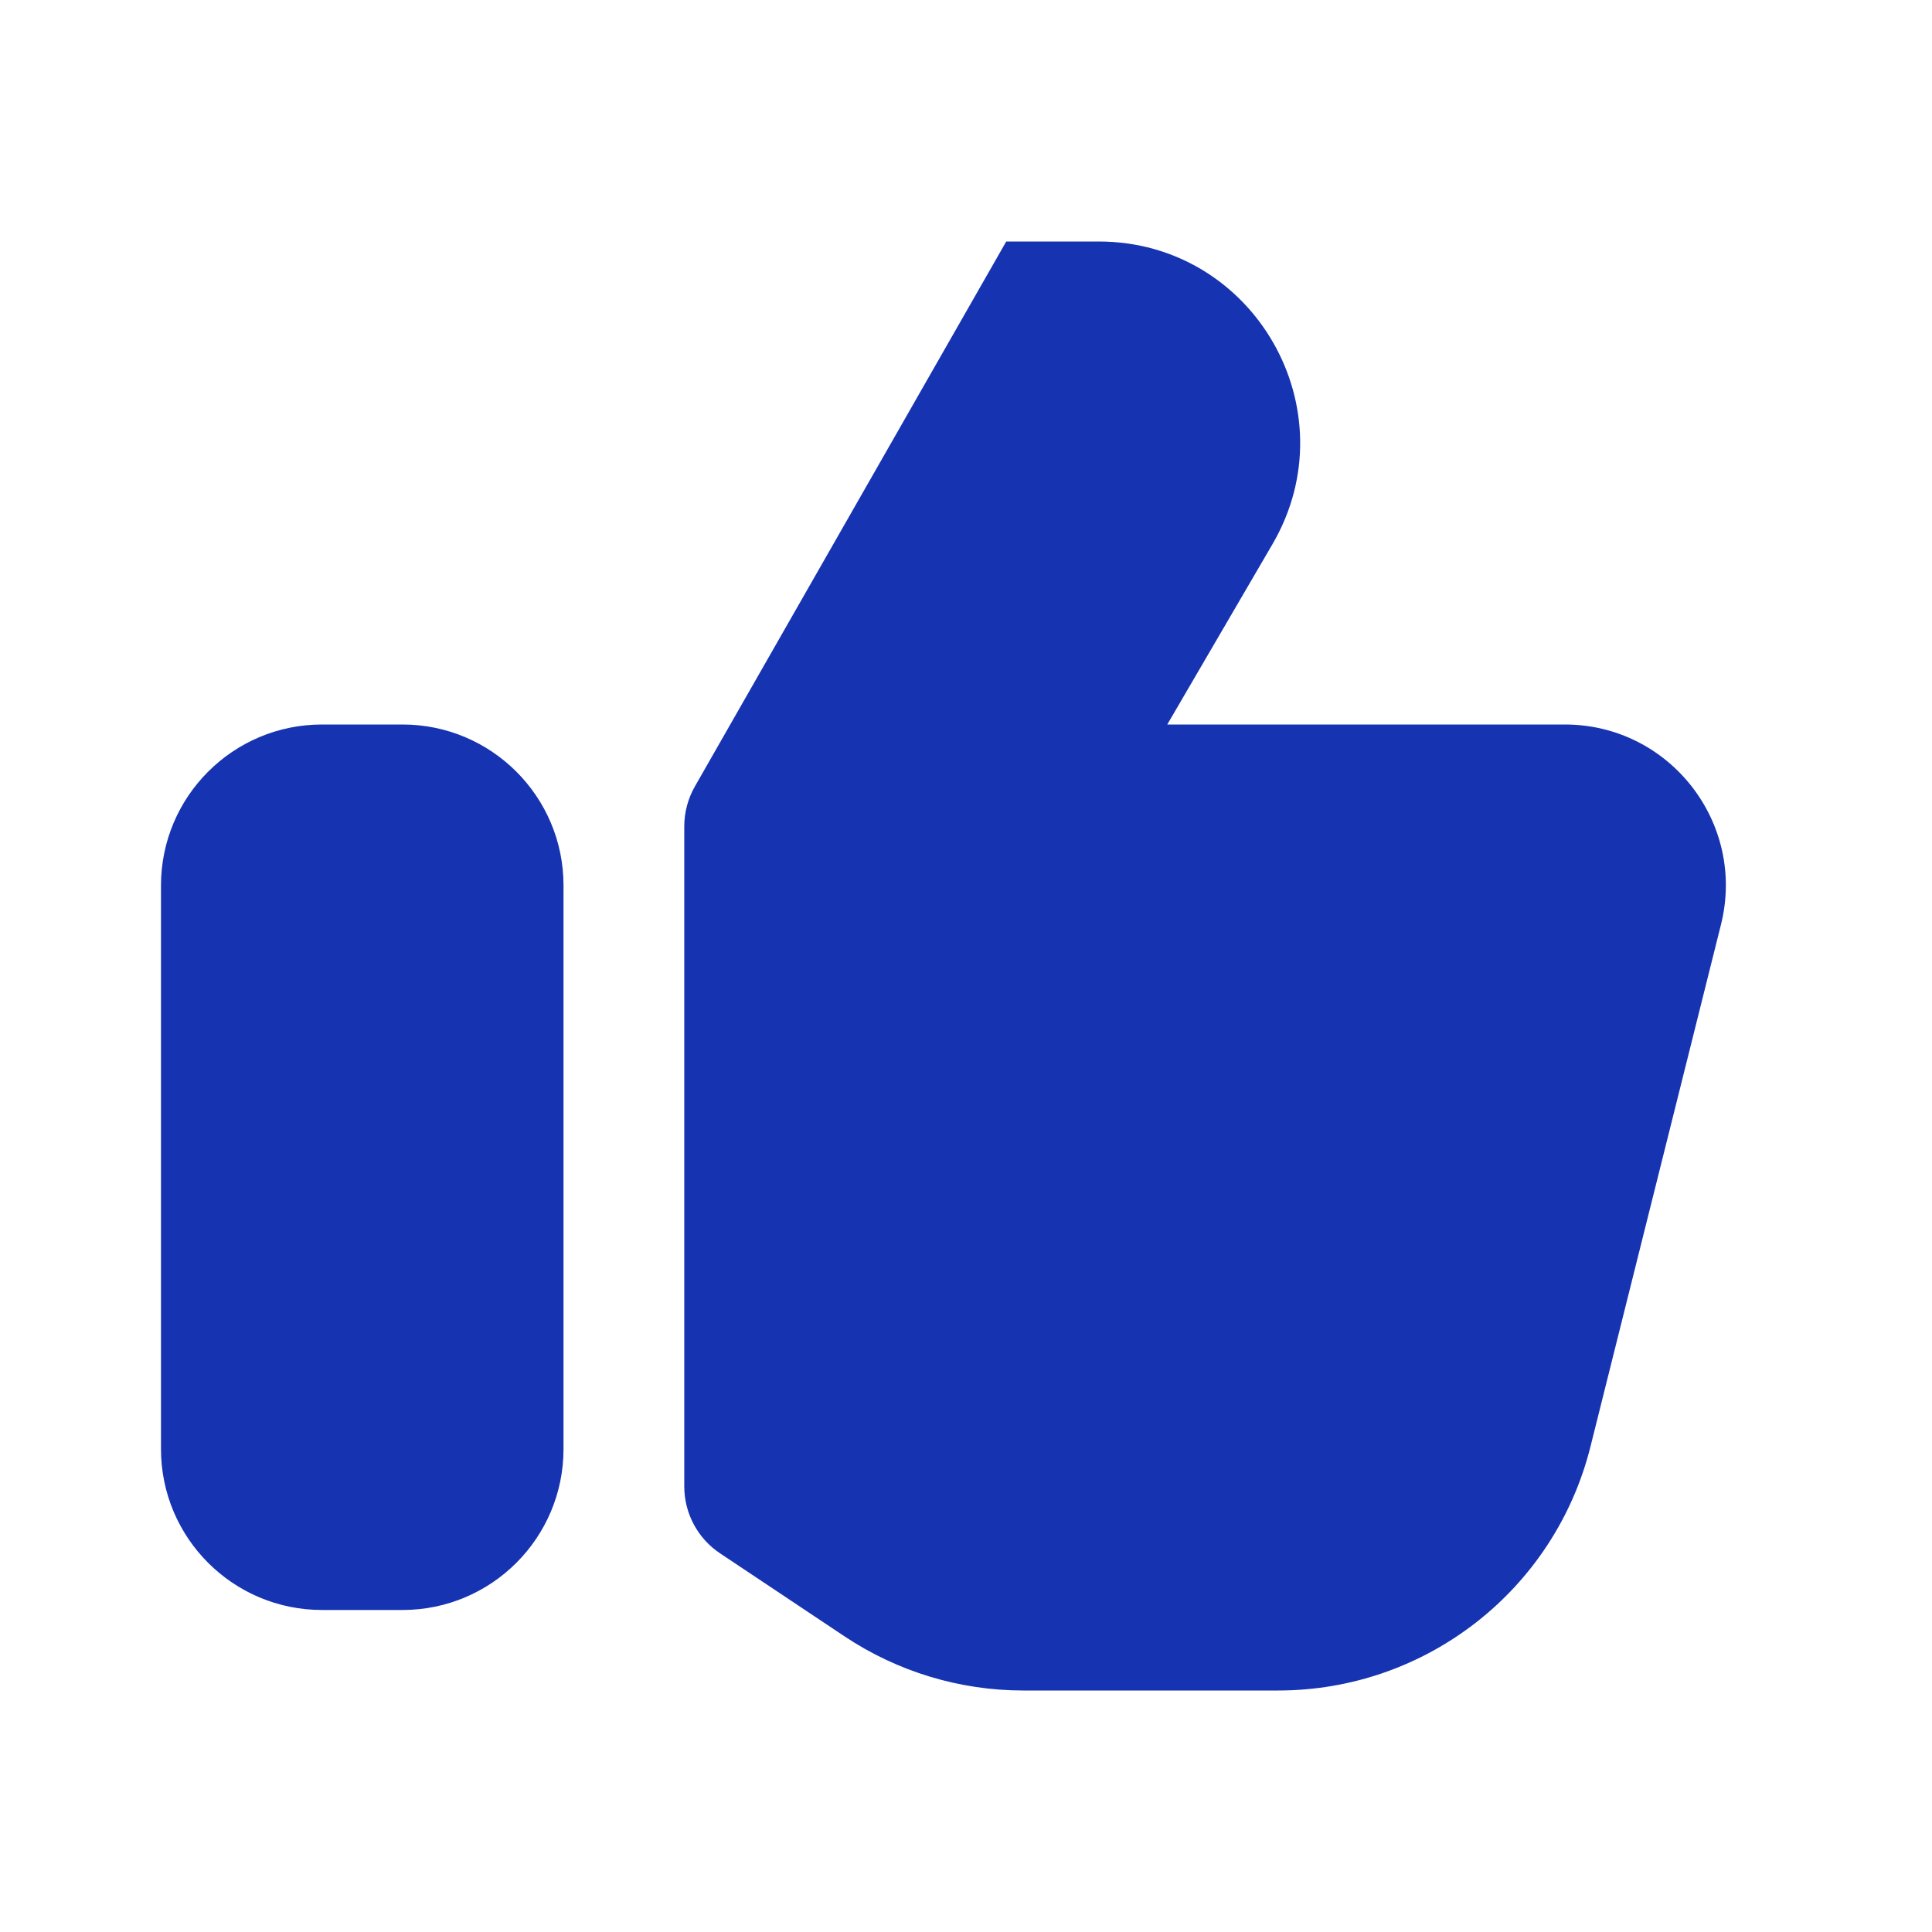 <svg width="40" height="40" viewBox="0 0 40 40" fill="none" xmlns="http://www.w3.org/2000/svg">
<path d="M22.746 5C25.962 5 27.965 8.489 26.345 11.267L24.167 15H32.398C34.566 15 36.157 17.038 35.631 19.142L32.929 29.95C32.187 32.918 29.521 35 26.462 35H21.186C19.869 35 18.582 34.61 17.487 33.88L14.909 32.161C14.445 31.852 14.167 31.332 14.167 30.774V17.109C14.167 16.819 14.243 16.534 14.387 16.282L20.833 5H22.746ZM8.333 15C10.174 15 11.667 16.492 11.667 18.333V30C11.667 31.841 10.174 33.333 8.333 33.333H6.667C4.826 33.333 3.333 31.841 3.333 30V18.333C3.333 16.492 4.826 15 6.667 15H8.333Z" fill="#1633B2"/>
</svg>
